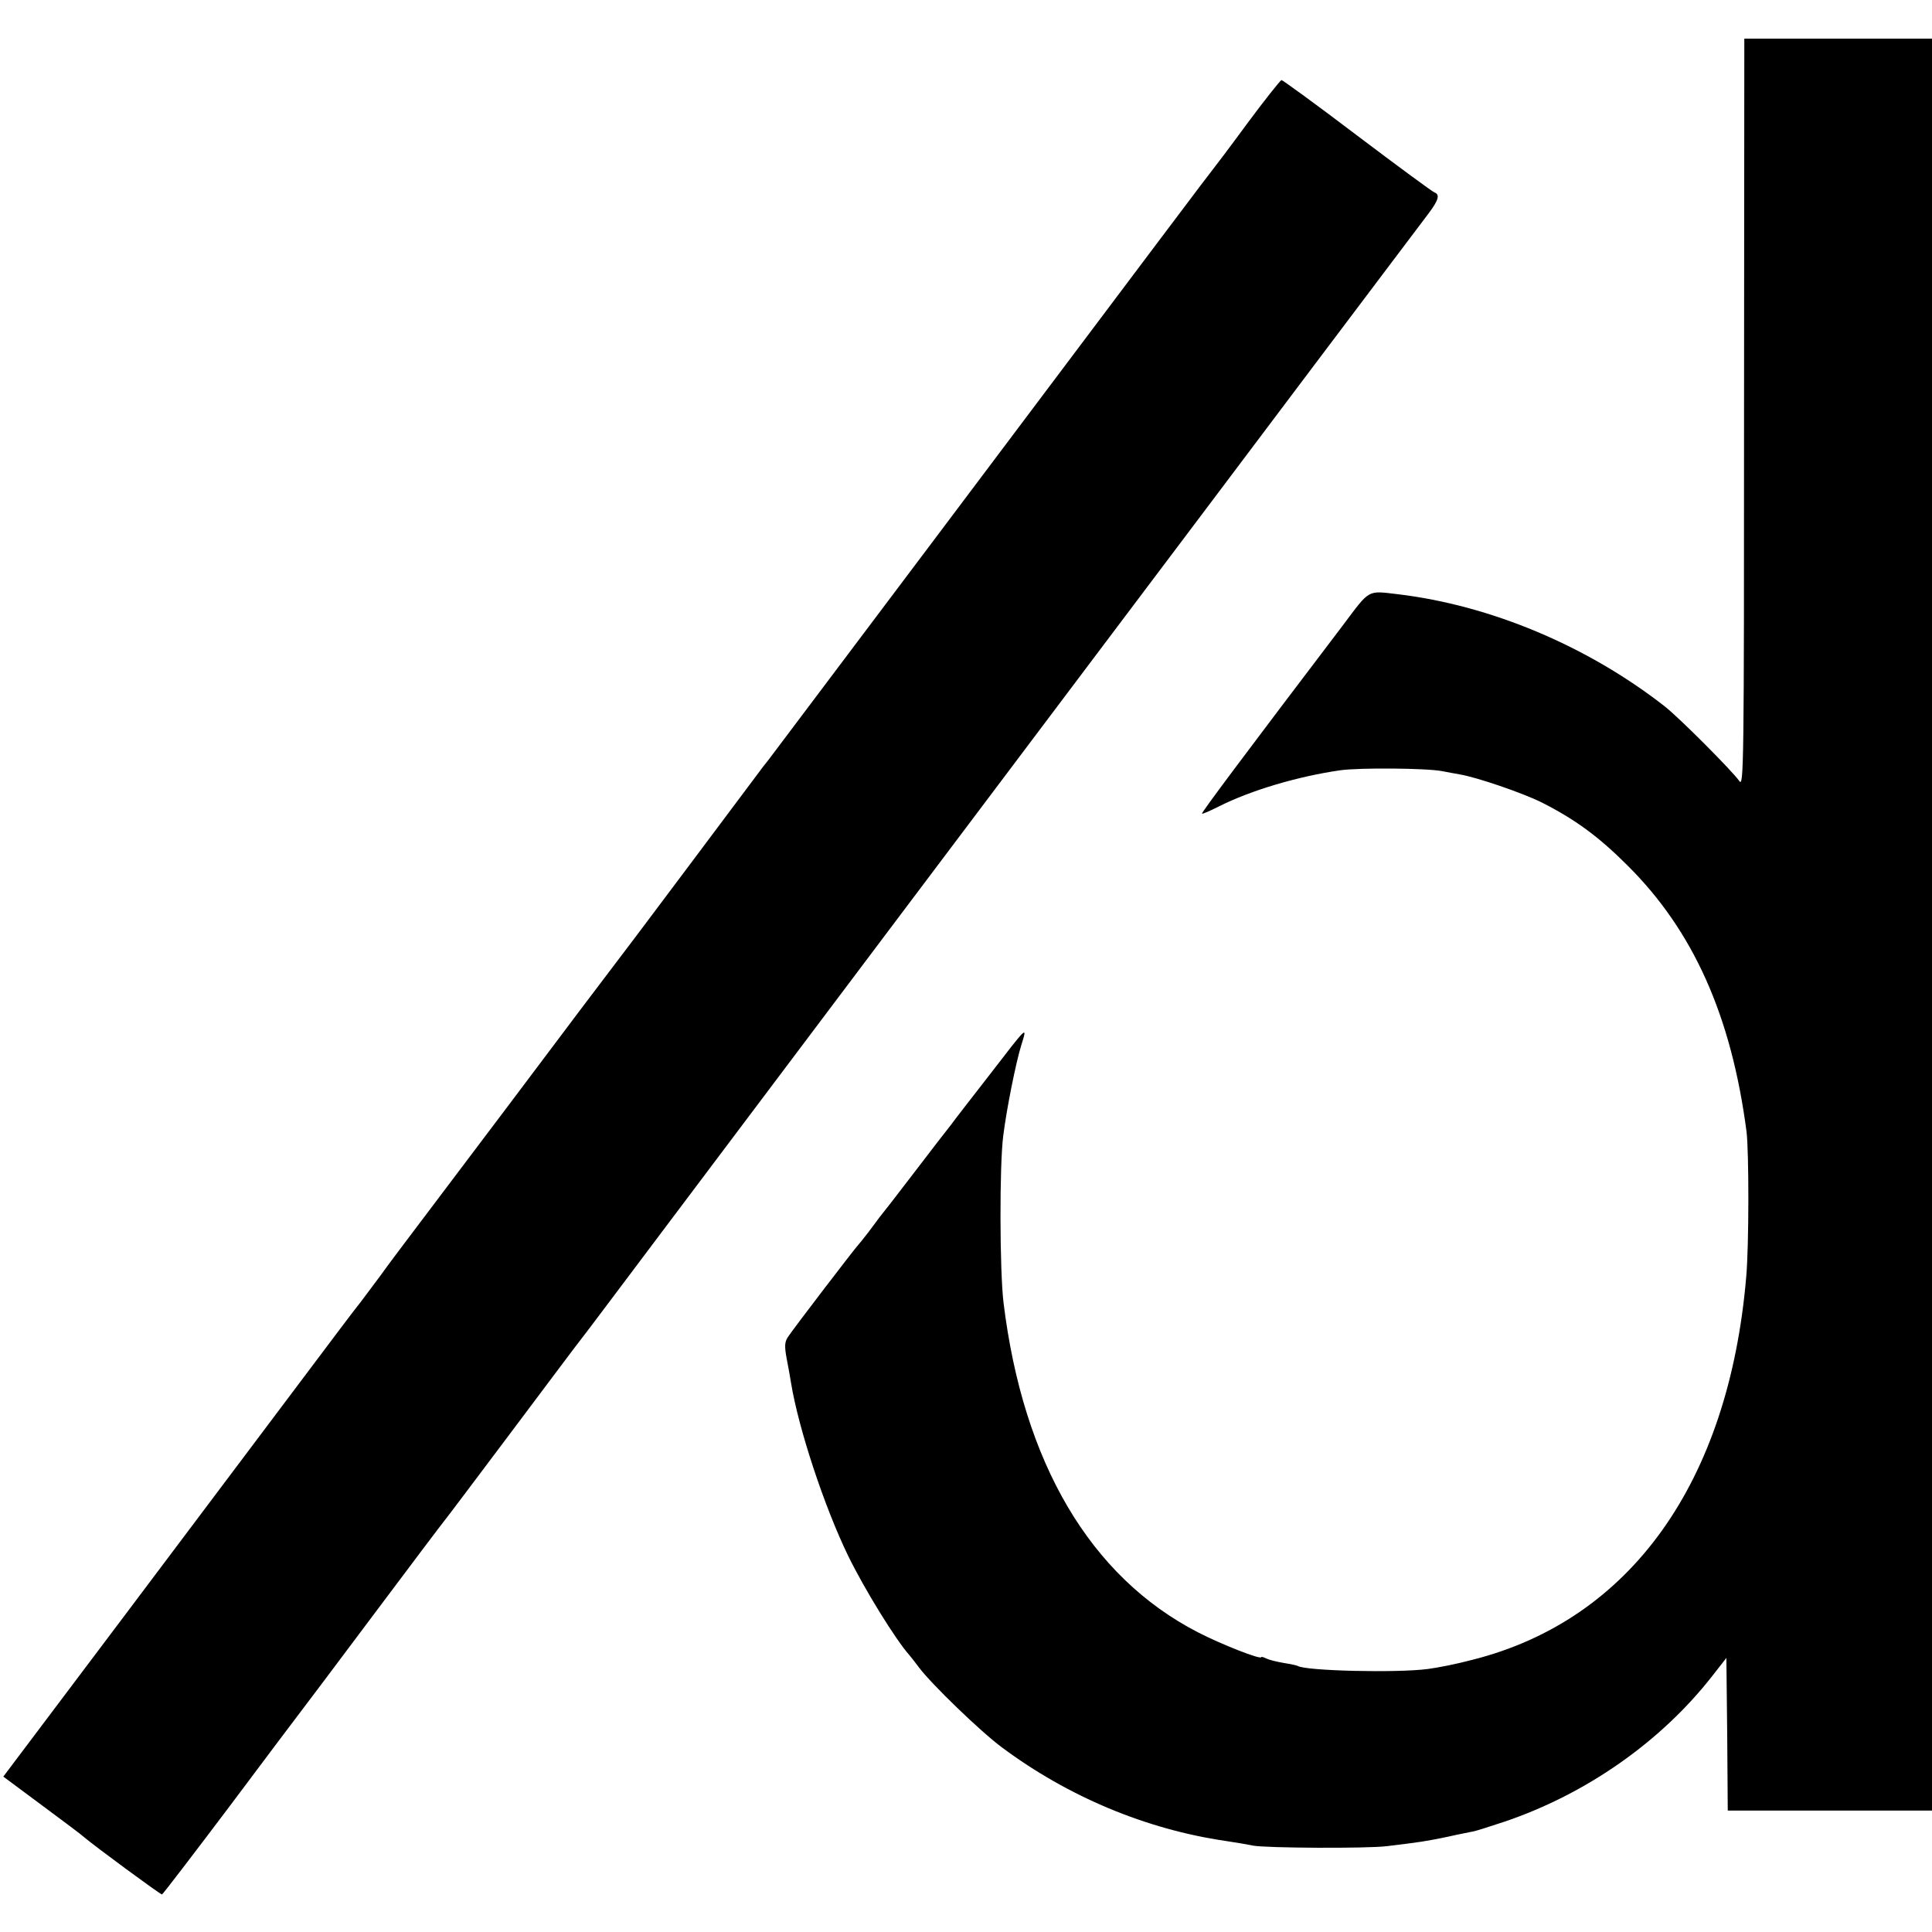 <?xml version="1.0" standalone="no"?>
<!DOCTYPE svg PUBLIC "-//W3C//DTD SVG 20010904//EN"
 "http://www.w3.org/TR/2001/REC-SVG-20010904/DTD/svg10.dtd">
<svg version="1.0" xmlns="http://www.w3.org/2000/svg"
 width="700pt" height="700pt" viewBox="0 0 700 700"
 preserveAspectRatio="xMidYMid meet">
<g transform="translate(0,700) scale(0.1,-0.1)"
fill="#000000" stroke="none">
<path d="M6319 5503 c0 -1279 -1 -1357 -17 -1333 -25 36 -219 231 -272 272
-281 219 -631 365 -965 405 -112 13 -100 20 -199 -112 -354 -466 -514 -680
-511 -683 2 -2 29 10 61 26 117 59 287 109 439 131 70 10 314 8 370 -3 17 -3
46 -9 65 -12 63 -11 224 -66 295 -101 121 -61 207 -124 311 -228 239 -237 377
-545 432 -965 9 -73 9 -412 -1 -525 -63 -746 -420 -1245 -993 -1389 -56 -15
-128 -29 -160 -33 -112 -15 -444 -7 -472 11 -4 2 -27 7 -52 11 -24 4 -52 11
-62 16 -10 5 -18 7 -18 5 0 -11 -147 47 -230 90 -390 201 -633 614 -704 1194
-14 116 -15 499 -1 605 12 97 46 266 65 327 23 74 26 76 -119 -112 -62 -80
-123 -158 -135 -175 -13 -16 -74 -95 -135 -175 -61 -80 -117 -152 -124 -160
-6 -9 -25 -33 -41 -55 -17 -22 -33 -42 -36 -45 -8 -7 -237 -306 -255 -334 -12
-18 -13 -33 -5 -77 6 -30 13 -70 16 -89 27 -166 121 -450 207 -627 59 -121
172 -304 222 -360 5 -6 21 -26 35 -45 45 -60 224 -233 300 -289 240 -179 523
-297 810 -339 41 -6 86 -14 100 -17 46 -9 414 -11 485 -2 123 15 138 17 220
34 44 10 87 18 96 20 9 2 57 17 108 34 297 100 569 290 756 530 l50 64 3 -277
2 -276 370 0 370 0 0 3210 0 3210 -340 0 -340 0 -1 -1357z"/>
<path d="M4520 6554 c-63 -86 -120 -161 -125 -167 -11 -13 -169 -223 -1010
-1342 -318 -423 -589 -783 -602 -800 -13 -16 -27 -34 -31 -40 -4 -5 -122 -163
-262 -350 -140 -187 -262 -349 -271 -360 -9 -11 -177 -234 -373 -495 -197
-261 -368 -488 -381 -505 -12 -16 -53 -70 -89 -120 -37 -49 -72 -97 -79 -105
-7 -8 -99 -130 -204 -270 -105 -140 -392 -521 -636 -846 l-445 -591 140 -104
c77 -57 145 -108 151 -114 37 -32 279 -210 284 -209 3 1 115 147 249 325 133
178 247 329 251 334 5 6 123 163 263 350 140 187 257 342 260 345 3 3 113 149
245 325 132 176 245 327 252 335 7 8 144 191 305 405 434 577 1321 1756 1648
2190 157 209 466 618 685 910 219 291 414 549 432 573 35 47 41 67 20 75 -8 3
-133 95 -280 206 -146 111 -270 201 -274 201 -4 -1 -60 -71 -123 -156z"/>
</g>
</svg>
